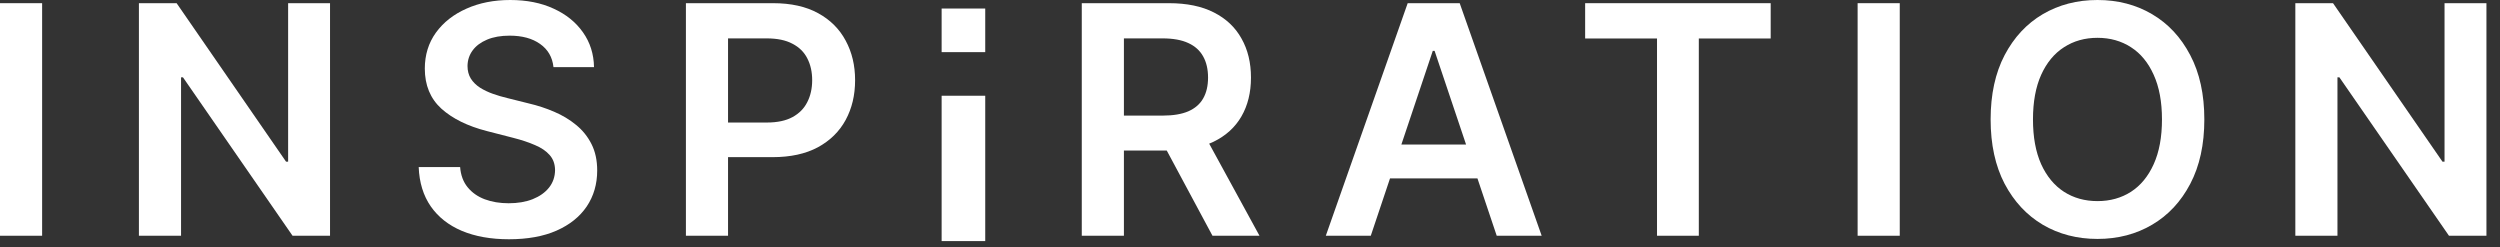 <svg xmlns="http://www.w3.org/2000/svg" fill="none" viewBox="0 0 172 17" height="17" width="172">
<rect x="0" y="0" width="172" height="17" fill="#333333" stroke="none"/>
<path fill="white" d="M171.067 0.219V16.219H168.489L160.95 5.32H160.817V16.219H157.919V0.219H160.512L168.044 11.125H168.184V0.219H171.067Z"></path>
<path fill="white" d="M151.658 8.219C151.658 9.943 151.336 11.419 150.69 12.648C150.049 13.872 149.174 14.81 148.065 15.461C146.961 16.112 145.708 16.438 144.307 16.438C142.906 16.438 141.651 16.112 140.541 15.461C139.437 14.805 138.562 13.865 137.916 12.641C137.276 11.412 136.955 9.938 136.955 8.219C136.955 6.495 137.276 5.021 137.916 3.797C138.562 2.568 139.437 1.628 140.541 0.977C141.651 0.326 142.906 0 144.307 0C145.708 0 146.961 0.326 148.065 0.977C149.174 1.628 150.049 2.568 150.69 3.797C151.336 5.021 151.658 6.495 151.658 8.219ZM148.744 8.219C148.744 7.005 148.554 5.982 148.174 5.148C147.799 4.31 147.278 3.677 146.612 3.25C145.945 2.818 145.177 2.602 144.307 2.602C143.437 2.602 142.669 2.818 142.002 3.25C141.336 3.677 140.812 4.31 140.432 5.148C140.057 5.982 139.869 7.005 139.869 8.219C139.869 9.432 140.057 10.458 140.432 11.297C140.812 12.13 141.336 12.763 142.002 13.195C142.669 13.622 143.437 13.836 144.307 13.836C145.177 13.836 145.945 13.622 146.612 13.195C147.278 12.763 147.799 12.13 148.174 11.297C148.554 10.458 148.744 9.432 148.744 8.219Z"></path>
<path fill="white" d="M130.703 0.219V16.219H127.804V0.219H130.703Z"></path>
<path fill="white" d="M109.058 2.648V0.219H121.823V2.648H116.878V16.219H114.003V2.648H109.058Z"></path>
<path fill="white" d="M94.31 16.219H91.216L96.849 0.219H100.427L106.067 16.219H102.974L98.7 3.5H98.575L94.31 16.219ZM94.411 9.945H102.849V12.273H94.411V9.945Z"></path>
<path fill="white" d="M74.426 16.219V0.219H80.426C81.655 0.219 82.687 0.432 83.52 0.859C84.359 1.286 84.991 1.885 85.418 2.656C85.851 3.422 86.067 4.315 86.067 5.336C86.067 6.362 85.848 7.253 85.411 8.008C84.978 8.758 84.34 9.339 83.497 9.75C82.653 10.156 81.616 10.359 80.387 10.359H76.114V7.953H79.997C80.715 7.953 81.304 7.854 81.762 7.656C82.221 7.453 82.559 7.159 82.778 6.773C83.002 6.383 83.114 5.904 83.114 5.336C83.114 4.768 83.002 4.284 82.778 3.883C82.554 3.477 82.213 3.169 81.754 2.961C81.296 2.747 80.705 2.641 79.981 2.641H77.325V16.219H74.426ZM82.692 8.969L86.653 16.219H83.418L79.528 8.969H82.692Z"></path>
<path fill="white" d="M67.784 6.587V16.587H64.784V6.587H67.784Z"></path>
<path fill="white" d="M67.784 0.587V3.587H64.784V0.587H67.784Z"></path>
<path fill="white" d="M47.191 16.219V0.219H53.191C54.42 0.219 55.451 0.448 56.285 0.906C57.123 1.365 57.756 1.995 58.183 2.797C58.615 3.594 58.831 4.5 58.831 5.516C58.831 6.542 58.615 7.453 58.183 8.25C57.751 9.047 57.113 9.674 56.269 10.133C55.425 10.586 54.386 10.812 53.152 10.812H49.175V8.43H52.761C53.48 8.43 54.069 8.305 54.527 8.055C54.985 7.805 55.324 7.461 55.542 7.023C55.766 6.586 55.878 6.083 55.878 5.516C55.878 4.948 55.766 4.448 55.542 4.016C55.324 3.583 54.983 3.247 54.519 3.008C54.061 2.763 53.47 2.641 52.746 2.641H50.089V16.219H47.191Z"></path>
<path fill="white" d="M38.079 4.617C38.006 3.935 37.699 3.404 37.157 3.023C36.621 2.643 35.923 2.453 35.063 2.453C34.459 2.453 33.941 2.544 33.509 2.727C33.077 2.909 32.746 3.156 32.517 3.469C32.287 3.781 32.17 4.138 32.165 4.539C32.165 4.872 32.241 5.161 32.392 5.406C32.548 5.651 32.759 5.859 33.024 6.031C33.29 6.198 33.584 6.339 33.907 6.453C34.23 6.568 34.556 6.664 34.884 6.742L36.384 7.117C36.988 7.258 37.569 7.448 38.126 7.688C38.688 7.927 39.191 8.229 39.634 8.594C40.082 8.958 40.436 9.398 40.696 9.914C40.957 10.43 41.087 11.034 41.087 11.727C41.087 12.664 40.847 13.49 40.368 14.203C39.889 14.912 39.196 15.466 38.29 15.867C37.389 16.263 36.298 16.461 35.017 16.461C33.772 16.461 32.691 16.268 31.774 15.883C30.863 15.497 30.149 14.935 29.634 14.195C29.123 13.456 28.847 12.555 28.806 11.492H31.657C31.699 12.05 31.871 12.513 32.173 12.883C32.475 13.253 32.868 13.529 33.352 13.711C33.842 13.893 34.389 13.984 34.993 13.984C35.623 13.984 36.175 13.891 36.649 13.703C37.129 13.51 37.504 13.245 37.774 12.906C38.045 12.562 38.183 12.162 38.188 11.703C38.183 11.287 38.061 10.943 37.821 10.672C37.582 10.396 37.246 10.167 36.813 9.984C36.386 9.797 35.886 9.63 35.313 9.484L33.493 9.016C32.175 8.677 31.134 8.164 30.368 7.477C29.608 6.784 29.227 5.865 29.227 4.719C29.227 3.776 29.483 2.951 29.993 2.242C30.509 1.534 31.209 0.984 32.095 0.594C32.98 0.198 33.983 0 35.102 0C36.238 0 37.233 0.198 38.087 0.594C38.946 0.984 39.621 1.529 40.11 2.227C40.6 2.919 40.852 3.716 40.868 4.617H38.079Z"></path>
<path fill="white" d="M22.706 0.219V16.219H20.127L12.588 5.32H12.456V16.219H9.557V0.219H12.151L19.682 11.125H19.823V0.219H22.706Z"></path>
<path fill="white" d="M2.898 0.219V16.219H0V0.219H2.898Z"></path>
</svg>
